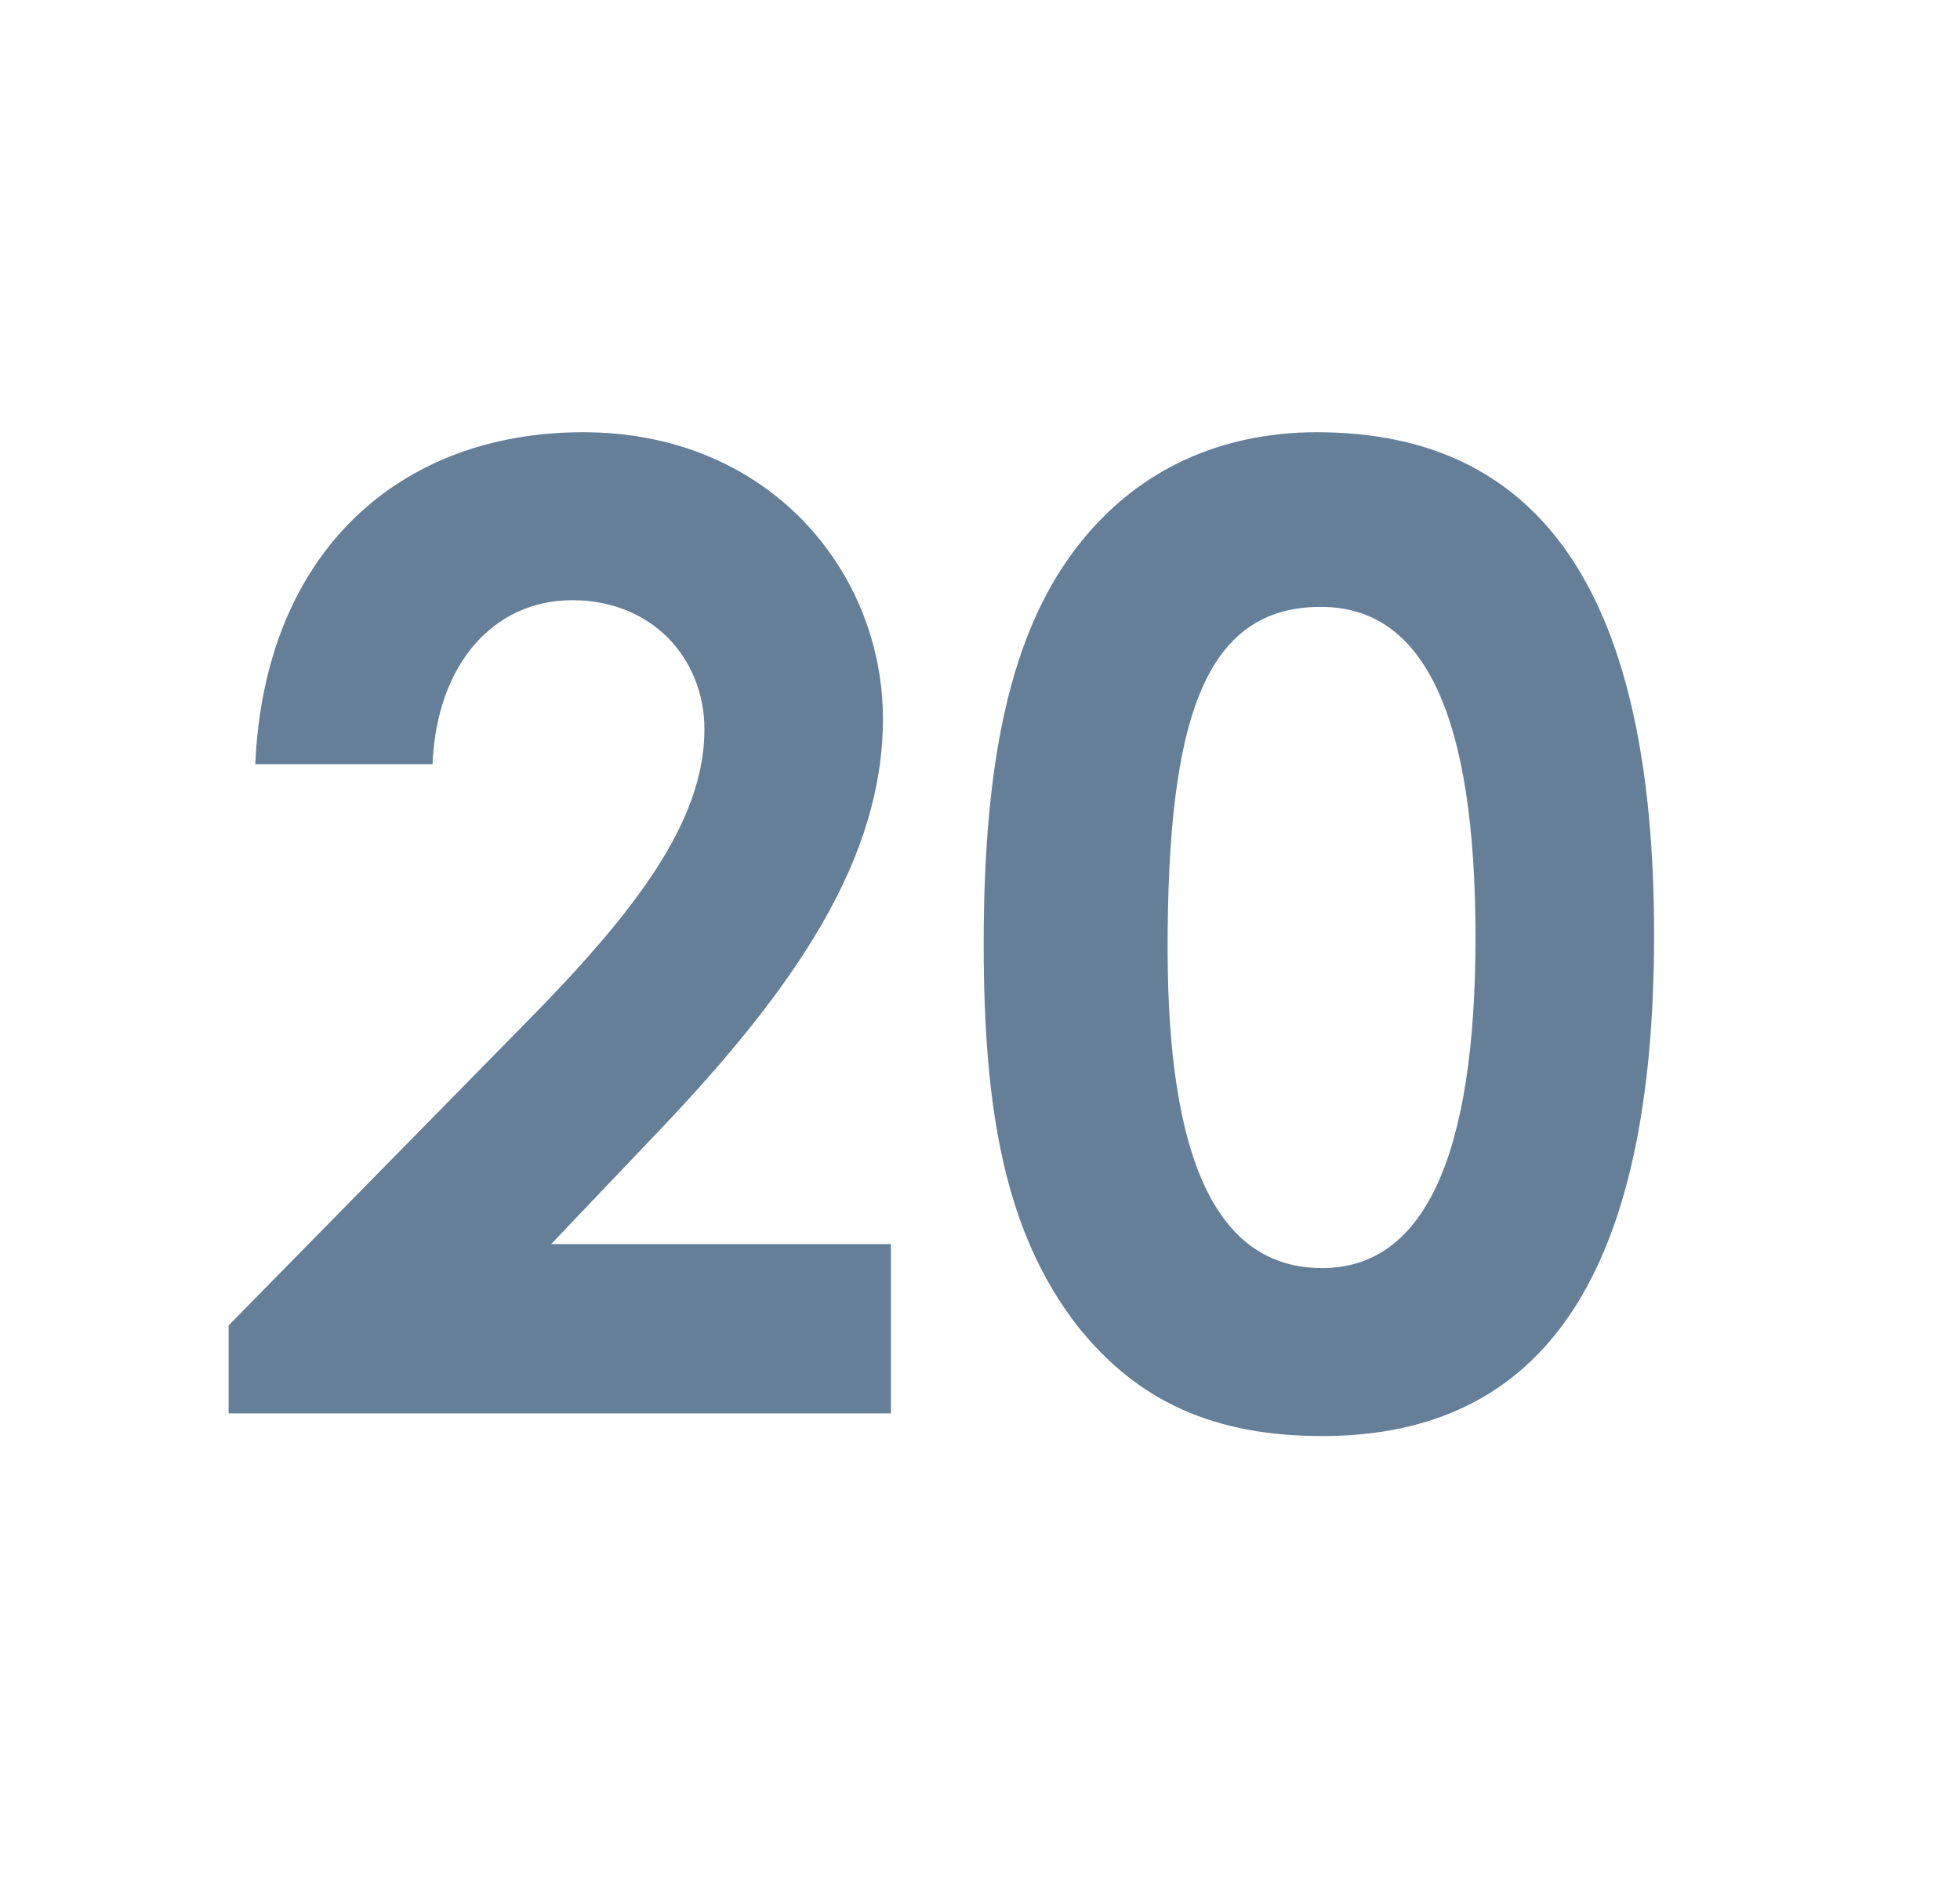 <svg width="25" height="24" viewBox="0 0 25 24" fill="none" xmlns="http://www.w3.org/2000/svg">
<path d="M16.797 5.512C19.704 5.512 21.098 7.637 21.098 11.921C21.098 16.205 19.721 18.313 16.865 18.313C15.505 18.313 14.519 17.888 13.737 16.902C12.819 15.712 12.547 14.165 12.547 12.04C12.547 9.694 12.887 8.011 13.805 6.889C14.536 5.988 15.573 5.512 16.797 5.512ZM16.848 7.739C15.352 7.739 14.893 9.201 14.893 12.091C14.893 14.794 15.522 16.171 16.865 16.171C18.157 16.171 18.82 14.76 18.82 11.955C18.82 9.133 18.174 7.739 16.848 7.739Z" fill="#002B54" fill-opacity="0.6"/>
<path d="M2.916 16.902L6.69 13.06C8.101 11.632 8.985 10.476 8.985 9.303C8.985 8.385 8.305 7.654 7.302 7.654C6.282 7.654 5.568 8.487 5.517 9.745H3.256C3.375 7.042 5.092 5.512 7.438 5.512C9.818 5.512 11.262 7.297 11.262 9.167C11.262 10.935 10.175 12.567 8.39 14.437L7.03 15.865H11.364V18.024H2.916V16.902Z" fill="#002B54" fill-opacity="0.6"/>
</svg>
